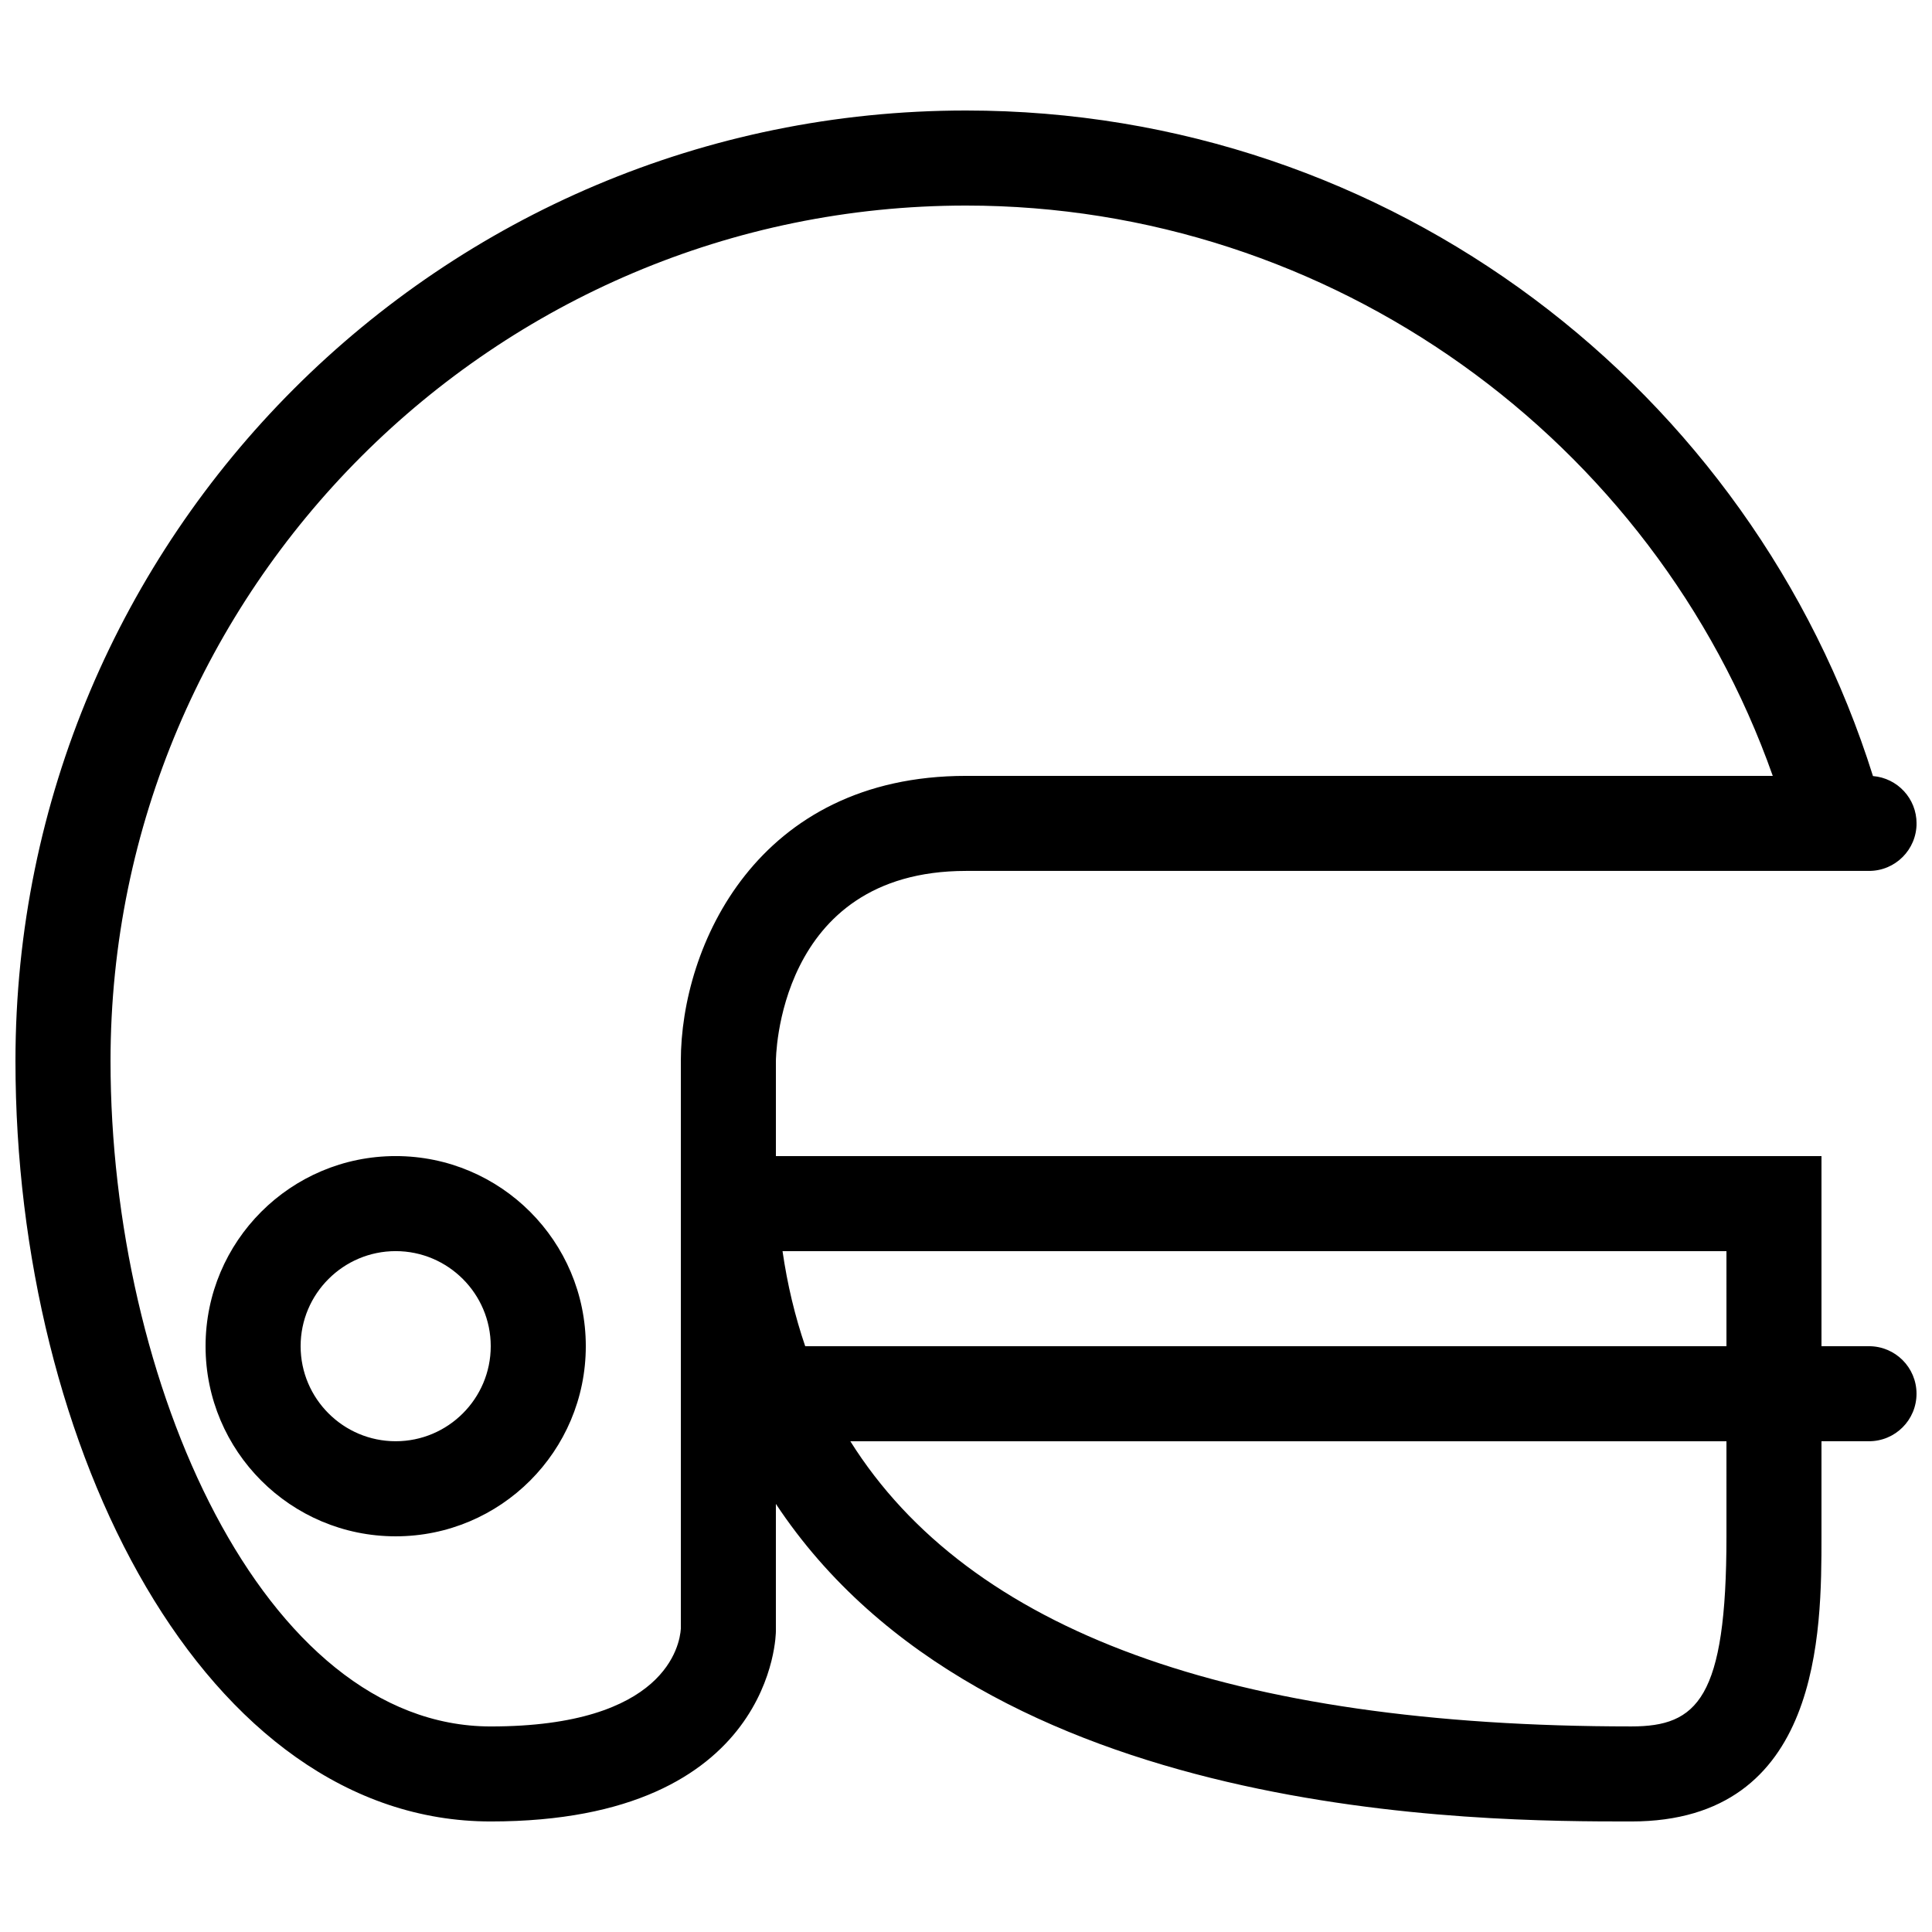<?xml version="1.0" encoding="UTF-8"?>
<!-- Uploaded to: ICON Repo, www.iconrepo.com, Generator: ICON Repo Mixer Tools -->
<svg width="800px" height="800px" version="1.1" viewBox="144 144 512 512" xmlns="http://www.w3.org/2000/svg">
 <defs>
  <clipPath id="a">
   <path d="m148.09 173h503.81v454h-503.81z"/>
  </clipPath>
 </defs>
 <g clip-path="url(#a)">
  <path d="m639.31 500.76h-12.598v-50.383h-277.09v-25.191s0-50.383 50.383-50.383h239.31c6.961 0 12.594-5.633 12.594-12.594 0-6.609-5.082-12.016-11.551-12.543-32.066-102.22-127.54-176.38-240.35-176.38-139.14 0-251.91 112.77-251.91 251.9 0 103.07 50.383 201.52 125.95 201.52s75.57-50.383 75.57-50.383v-33.773c55.672 84.156 187.35 84.156 226.71 84.156 50.383 0 50.383-50.383 50.383-75.57v-25.191h12.594c6.961 0 12.594-5.633 12.594-12.594 0-6.961-5.633-12.594-12.594-12.594zm-314.88-75.574v150.43c-0.27 4.312-4.035 25.91-50.379 25.91-60.27 0-100.76-91.172-100.76-176.34 0-125.02 101.7-226.71 226.71-226.71 96.828 0 182.29 61.969 213.8 151.14h-213.8c-55.445 0-75.574 45.191-75.574 75.57zm277.1 125.95c0 43.102-7.773 50.383-25.191 50.383-106.22 0-175.46-25.355-206.99-75.57l232.18-0.004zm0-50.379h-244.14c-2.715-7.93-4.727-16.328-6.012-25.191h250.15zm-352.67-50.383c-27.82 0-50.383 22.562-50.383 50.383 0 27.82 22.562 50.383 50.383 50.383 27.82 0 50.383-22.562 50.383-50.383 0-27.82-22.562-50.383-50.383-50.383zm0 75.57c-13.875 0-25.191-11.289-25.191-25.191 0-13.898 11.316-25.191 25.191-25.191 13.871 0 25.191 11.289 25.191 25.191 0 13.902-11.316 25.191-25.191 25.191z"/>
 </g>
</svg>